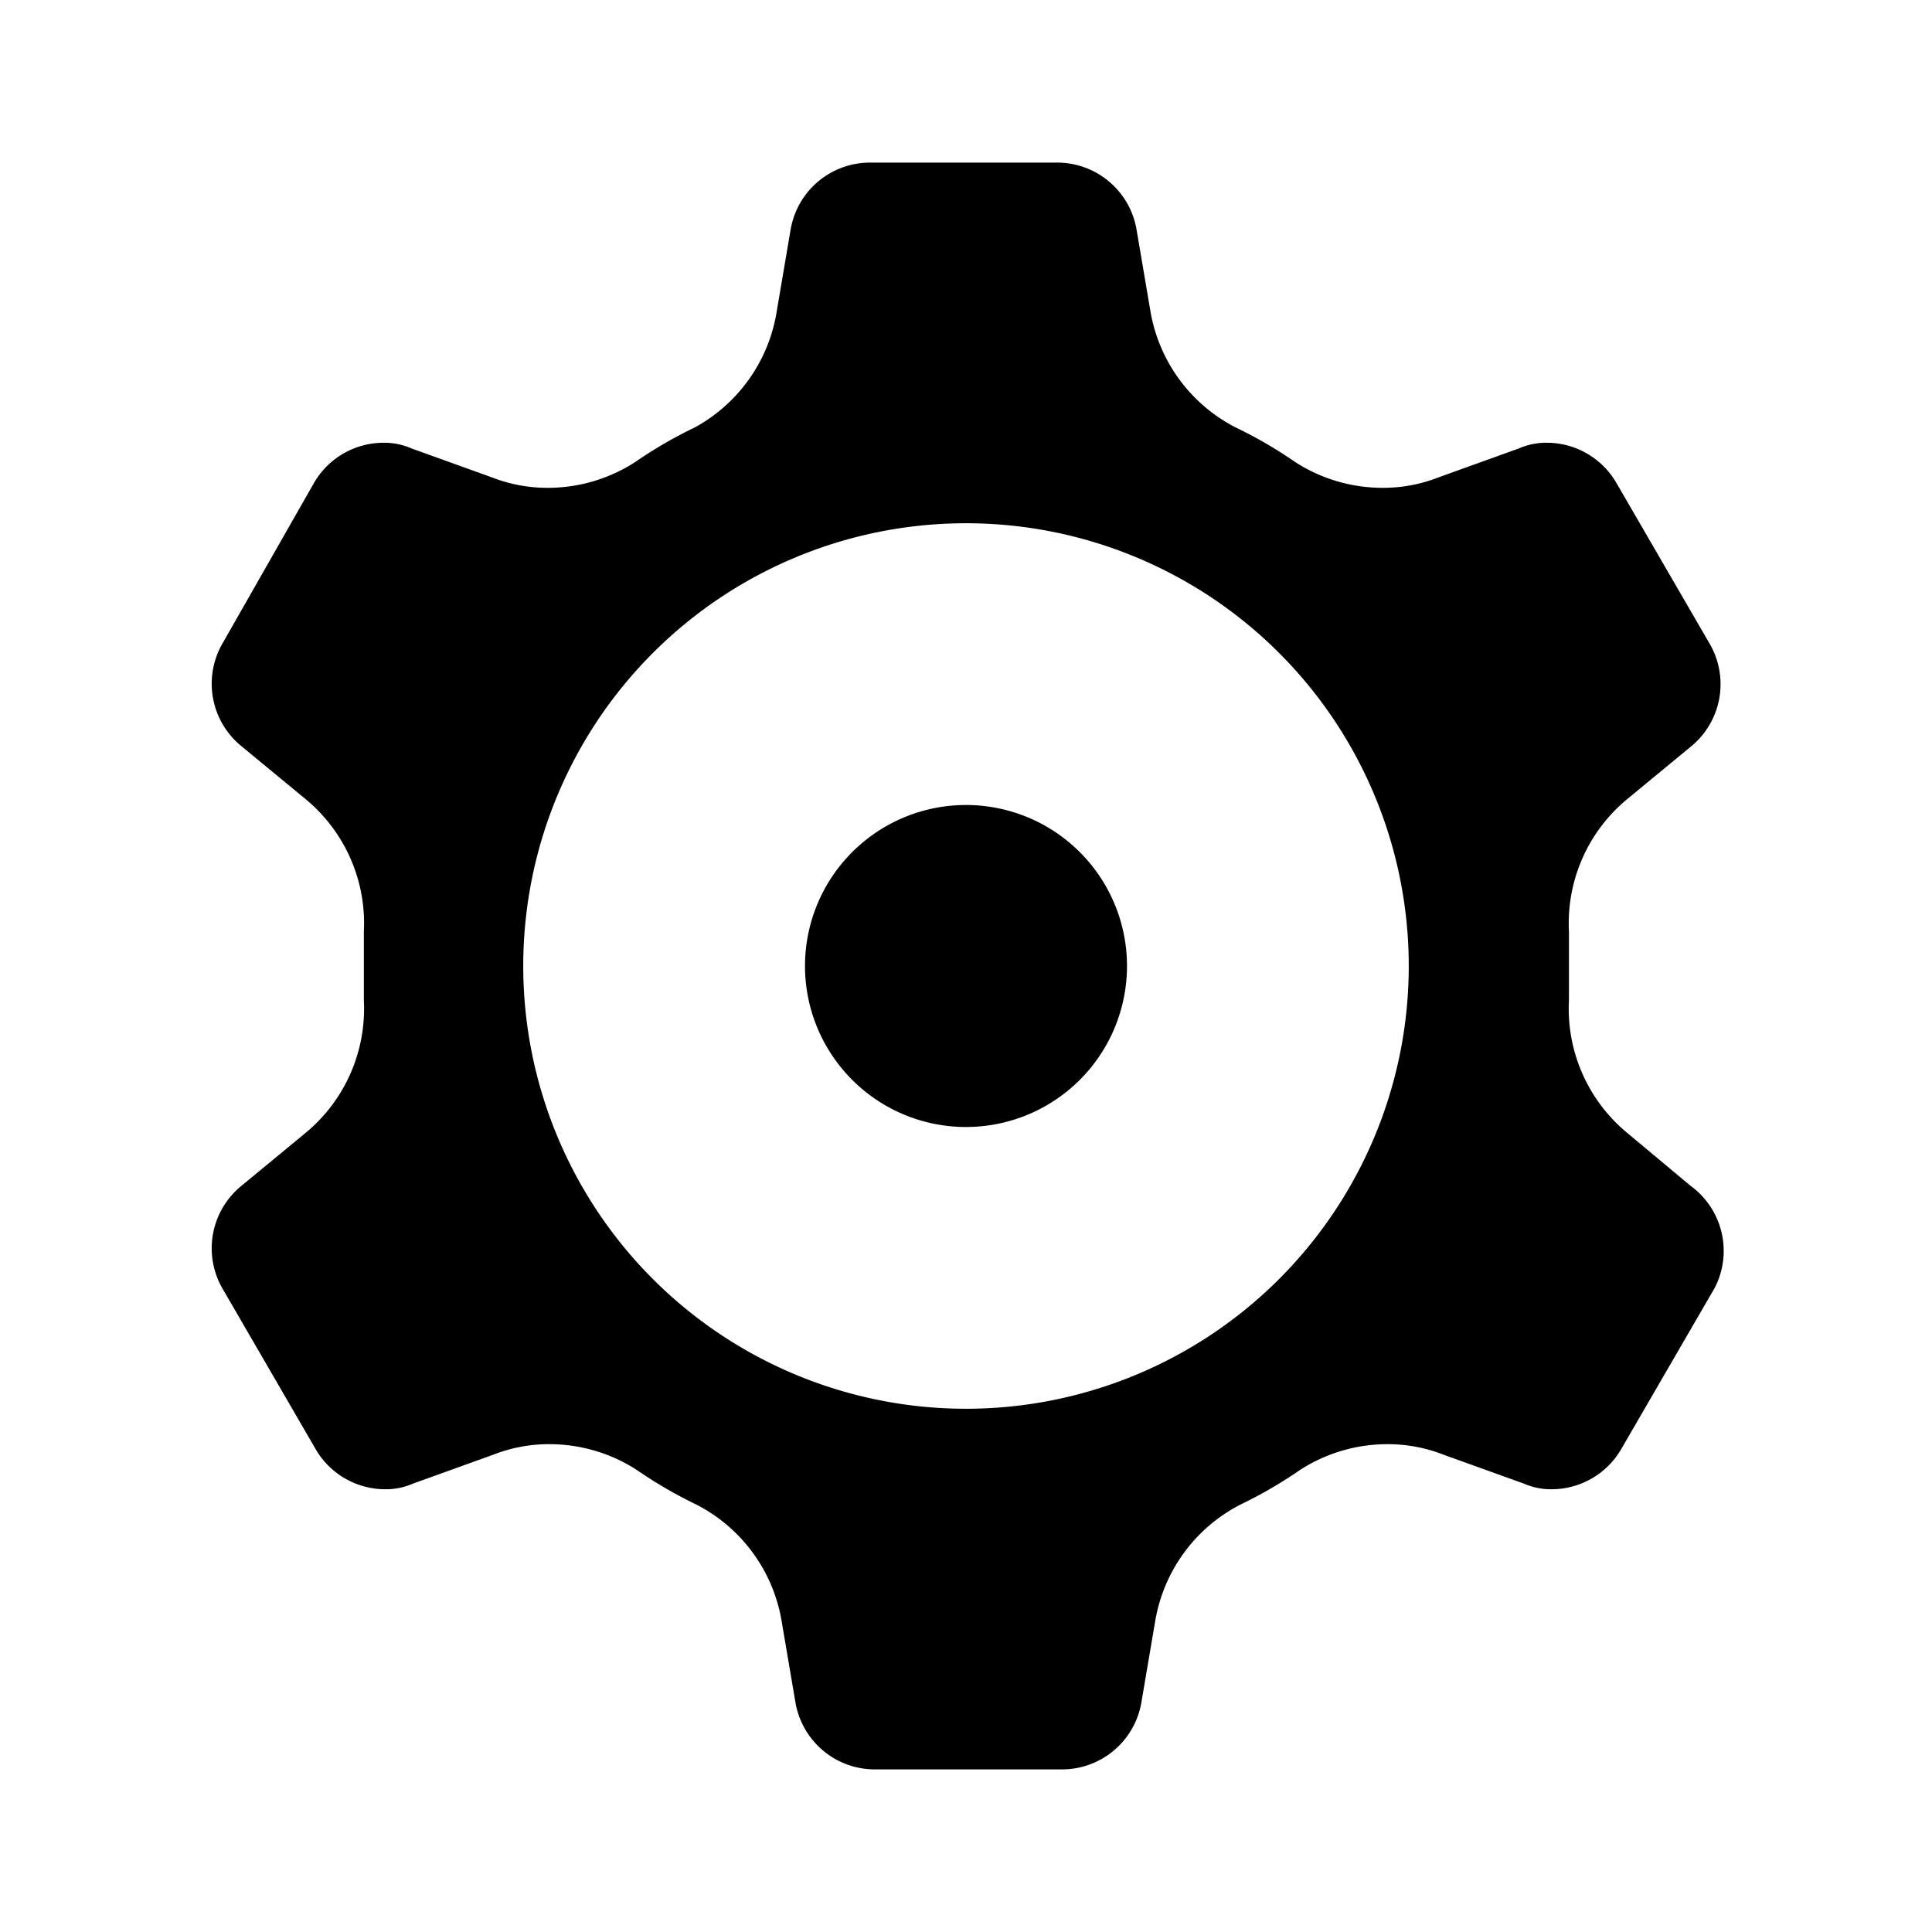 <svg id="Layer_1" data-name="Layer 1" xmlns="http://www.w3.org/2000/svg" viewBox="0 0 24 24"><title>settings_outlined</title><path d="M20.21,14.07a2,2,0,0,1-.72-1.64c0-.14,0-.29,0-.43s0-.29,0-.43a2,2,0,0,1,.72-1.64l.8-.66A1,1,0,0,0,21.24,8L20.08,6a1,1,0,0,0-.86-.5.84.84,0,0,0-.35.07l-1,.36a1.89,1.89,0,0,1-.7.13,2,2,0,0,1-1.08-.32,5.48,5.48,0,0,0-.74-.43,2,2,0,0,1-1.06-1.45l-.17-1a1,1,0,0,0-1-.84h-2.3a1,1,0,0,0-1,.84l-.17,1A2,2,0,0,1,8.63,5.31a5.48,5.48,0,0,0-.74.43,2,2,0,0,1-1.08.32,1.89,1.89,0,0,1-.7-.13l-1-.36a.84.84,0,0,0-.35-.07,1,1,0,0,0-.86.5L2.76,8A1,1,0,0,0,3,9.27l.8.66a2,2,0,0,1,.72,1.64c0,.14,0,.29,0,.43s0,.29,0,.43a2,2,0,0,1-.72,1.64l-.8.66A1,1,0,0,0,2.76,16l1.16,2a1,1,0,0,0,.86.5.84.84,0,0,0,.35-.07l1-.36a1.89,1.89,0,0,1,.7-.13,2,2,0,0,1,1.08.32,5.48,5.48,0,0,0,.74.43,2,2,0,0,1,1.06,1.45l.17,1a1,1,0,0,0,1,.84h2.3a1,1,0,0,0,1-.84l.17-1a2,2,0,0,1,1.06-1.45,5.48,5.48,0,0,0,.74-.43,2,2,0,0,1,1.08-.32,1.89,1.89,0,0,1,.7.13l1,.36a.84.84,0,0,0,.35.07,1,1,0,0,0,.86-.5l1.16-2A1,1,0,0,0,21,14.73ZM12,17.5A5.5,5.5,0,1,1,17.5,12,5.5,5.5,0,0,1,12,17.5ZM12,10a2,2,0,1,0,2,2A2,2,0,0,0,12,10Z"/></svg>